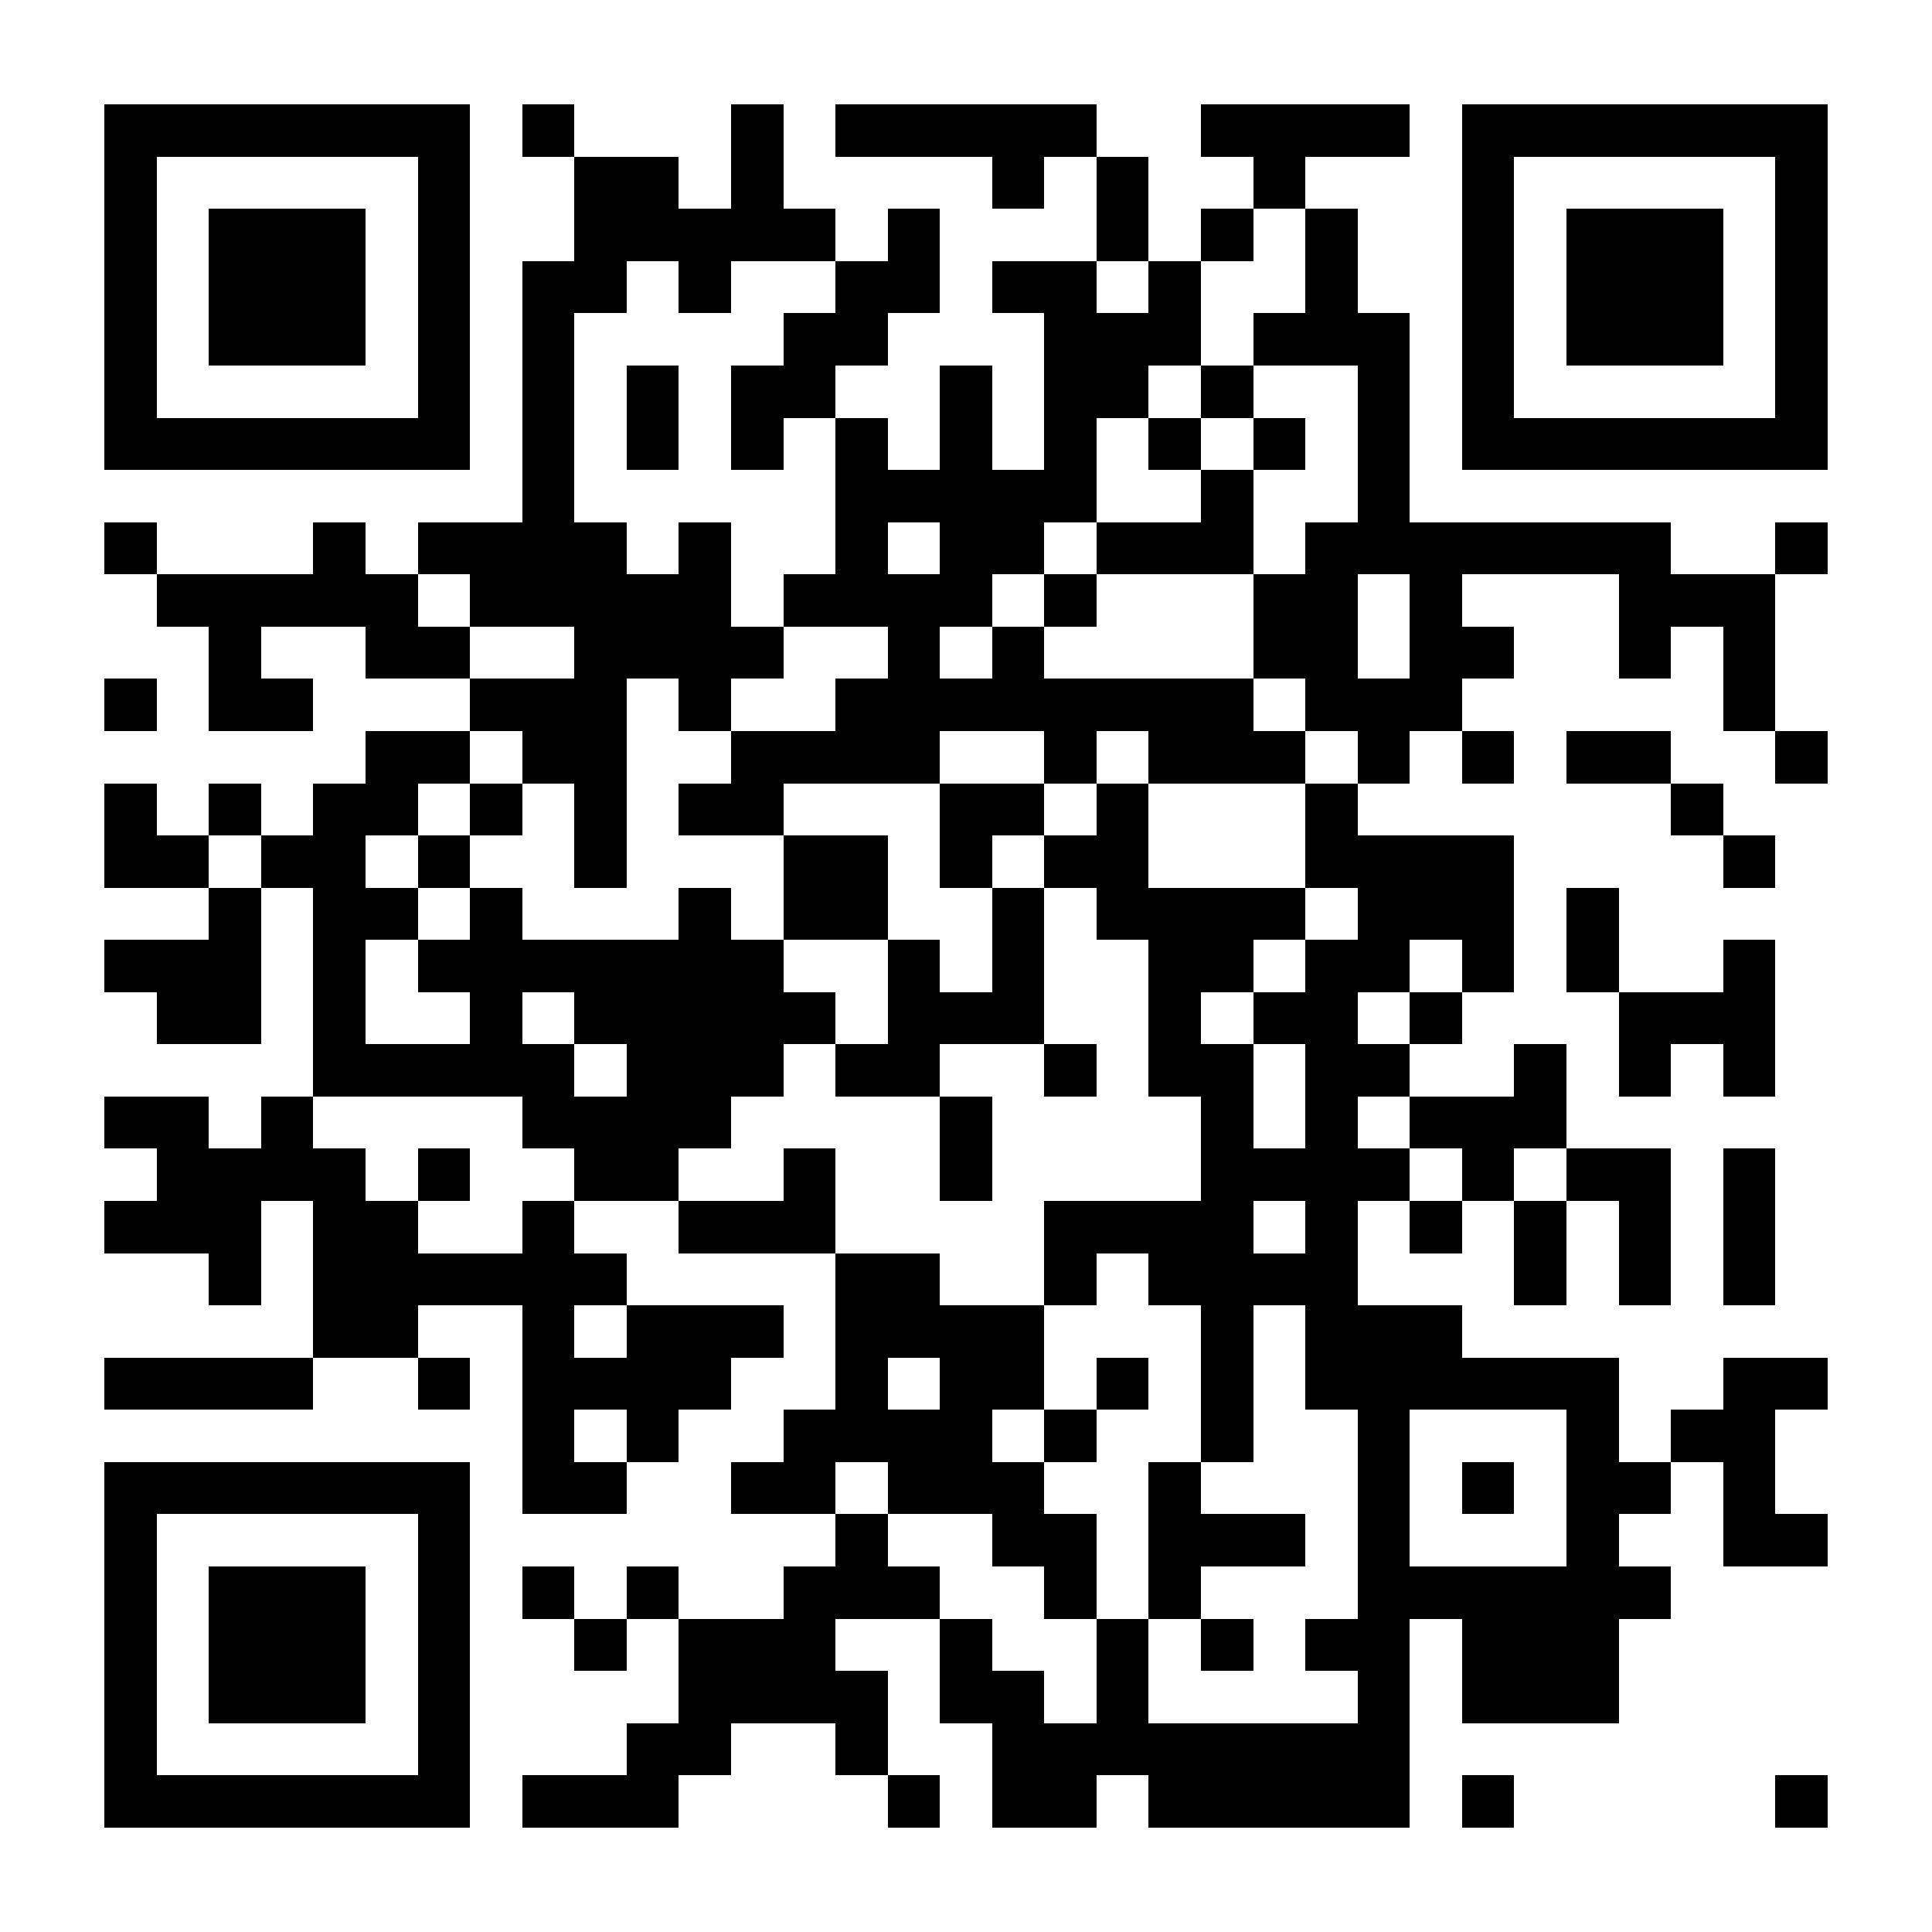 <?xml version="1.0" encoding="UTF-8"?>
<!DOCTYPE svg PUBLIC '-//W3C//DTD SVG 1.0//EN'
          'http://www.w3.org/TR/2001/REC-SVG-20010904/DTD/svg10.dtd'>
<svg fill="#fff" height="37" shape-rendering="crispEdges" style="fill: #fff;" viewBox="0 0 37 37" width="37" xmlns="http://www.w3.org/2000/svg" xmlns:xlink="http://www.w3.org/1999/xlink"
><path d="M0 0h37v37H0z"
  /><path d="M2 2.5h7m1 0h1m3 0h1m1 0h5m2 0h4m1 0h7M2 3.5h1m5 0h1m2 0h2m1 0h1m4 0h1m1 0h1m2 0h1m3 0h1m5 0h1M2 4.5h1m1 0h3m1 0h1m2 0h5m1 0h1m3 0h1m1 0h1m1 0h1m2 0h1m1 0h3m1 0h1M2 5.5h1m1 0h3m1 0h1m1 0h2m1 0h1m2 0h2m1 0h2m1 0h1m2 0h1m2 0h1m1 0h3m1 0h1M2 6.5h1m1 0h3m1 0h1m1 0h1m4 0h2m3 0h3m1 0h3m1 0h1m1 0h3m1 0h1M2 7.5h1m5 0h1m1 0h1m1 0h1m1 0h2m2 0h1m1 0h2m1 0h1m2 0h1m1 0h1m5 0h1M2 8.5h7m1 0h1m1 0h1m1 0h1m1 0h1m1 0h1m1 0h1m1 0h1m1 0h1m1 0h1m1 0h7M10 9.5h1m5 0h5m2 0h1m2 0h1M2 10.5h1m3 0h1m1 0h4m1 0h1m2 0h1m1 0h2m1 0h3m1 0h7m2 0h1M3 11.5h5m1 0h5m1 0h4m1 0h1m3 0h2m1 0h1m3 0h3M4 12.5h1m2 0h2m2 0h4m2 0h1m1 0h1m4 0h2m1 0h2m2 0h1m1 0h1M2 13.5h1m1 0h2m3 0h3m1 0h1m2 0h8m1 0h3m5 0h1M7 14.5h2m1 0h2m2 0h4m2 0h1m1 0h3m1 0h1m1 0h1m1 0h2m2 0h1M2 15.5h1m1 0h1m1 0h2m1 0h1m1 0h1m1 0h2m3 0h2m1 0h1m3 0h1m6 0h1M2 16.5h2m1 0h2m1 0h1m2 0h1m3 0h2m1 0h1m1 0h2m3 0h4m4 0h1M4 17.5h1m1 0h2m1 0h1m3 0h1m1 0h2m2 0h1m1 0h4m1 0h3m1 0h1M2 18.5h3m1 0h1m1 0h7m2 0h1m1 0h1m2 0h2m1 0h2m1 0h1m1 0h1m2 0h1M3 19.5h2m1 0h1m2 0h1m1 0h5m1 0h3m2 0h1m1 0h2m1 0h1m3 0h3M6 20.5h5m1 0h3m1 0h2m2 0h1m1 0h2m1 0h2m2 0h1m1 0h1m1 0h1M2 21.5h2m1 0h1m4 0h4m4 0h1m4 0h1m1 0h1m1 0h3M3 22.5h4m1 0h1m2 0h2m2 0h1m2 0h1m4 0h4m1 0h1m1 0h2m1 0h1M2 23.5h3m1 0h2m2 0h1m2 0h3m4 0h4m1 0h1m1 0h1m1 0h1m1 0h1m1 0h1M4 24.5h1m1 0h6m4 0h2m2 0h1m1 0h4m3 0h1m1 0h1m1 0h1M6 25.5h2m2 0h1m1 0h3m1 0h4m3 0h1m1 0h3M2 26.5h4m2 0h1m1 0h4m2 0h1m1 0h2m1 0h1m1 0h1m1 0h6m2 0h2M10 27.5h1m1 0h1m2 0h4m1 0h1m2 0h1m2 0h1m3 0h1m1 0h2M2 28.5h7m1 0h2m2 0h2m1 0h3m2 0h1m3 0h1m1 0h1m1 0h2m1 0h1M2 29.5h1m5 0h1m7 0h1m2 0h2m1 0h3m1 0h1m3 0h1m2 0h2M2 30.5h1m1 0h3m1 0h1m1 0h1m1 0h1m2 0h3m2 0h1m1 0h1m3 0h6M2 31.5h1m1 0h3m1 0h1m2 0h1m1 0h3m2 0h1m2 0h1m1 0h1m1 0h2m1 0h3M2 32.5h1m1 0h3m1 0h1m4 0h4m1 0h2m1 0h1m4 0h1m1 0h3M2 33.5h1m5 0h1m3 0h2m2 0h1m2 0h8M2 34.5h7m1 0h3m4 0h1m1 0h2m1 0h5m1 0h1m5 0h1" stroke="#000"
/></svg
>
